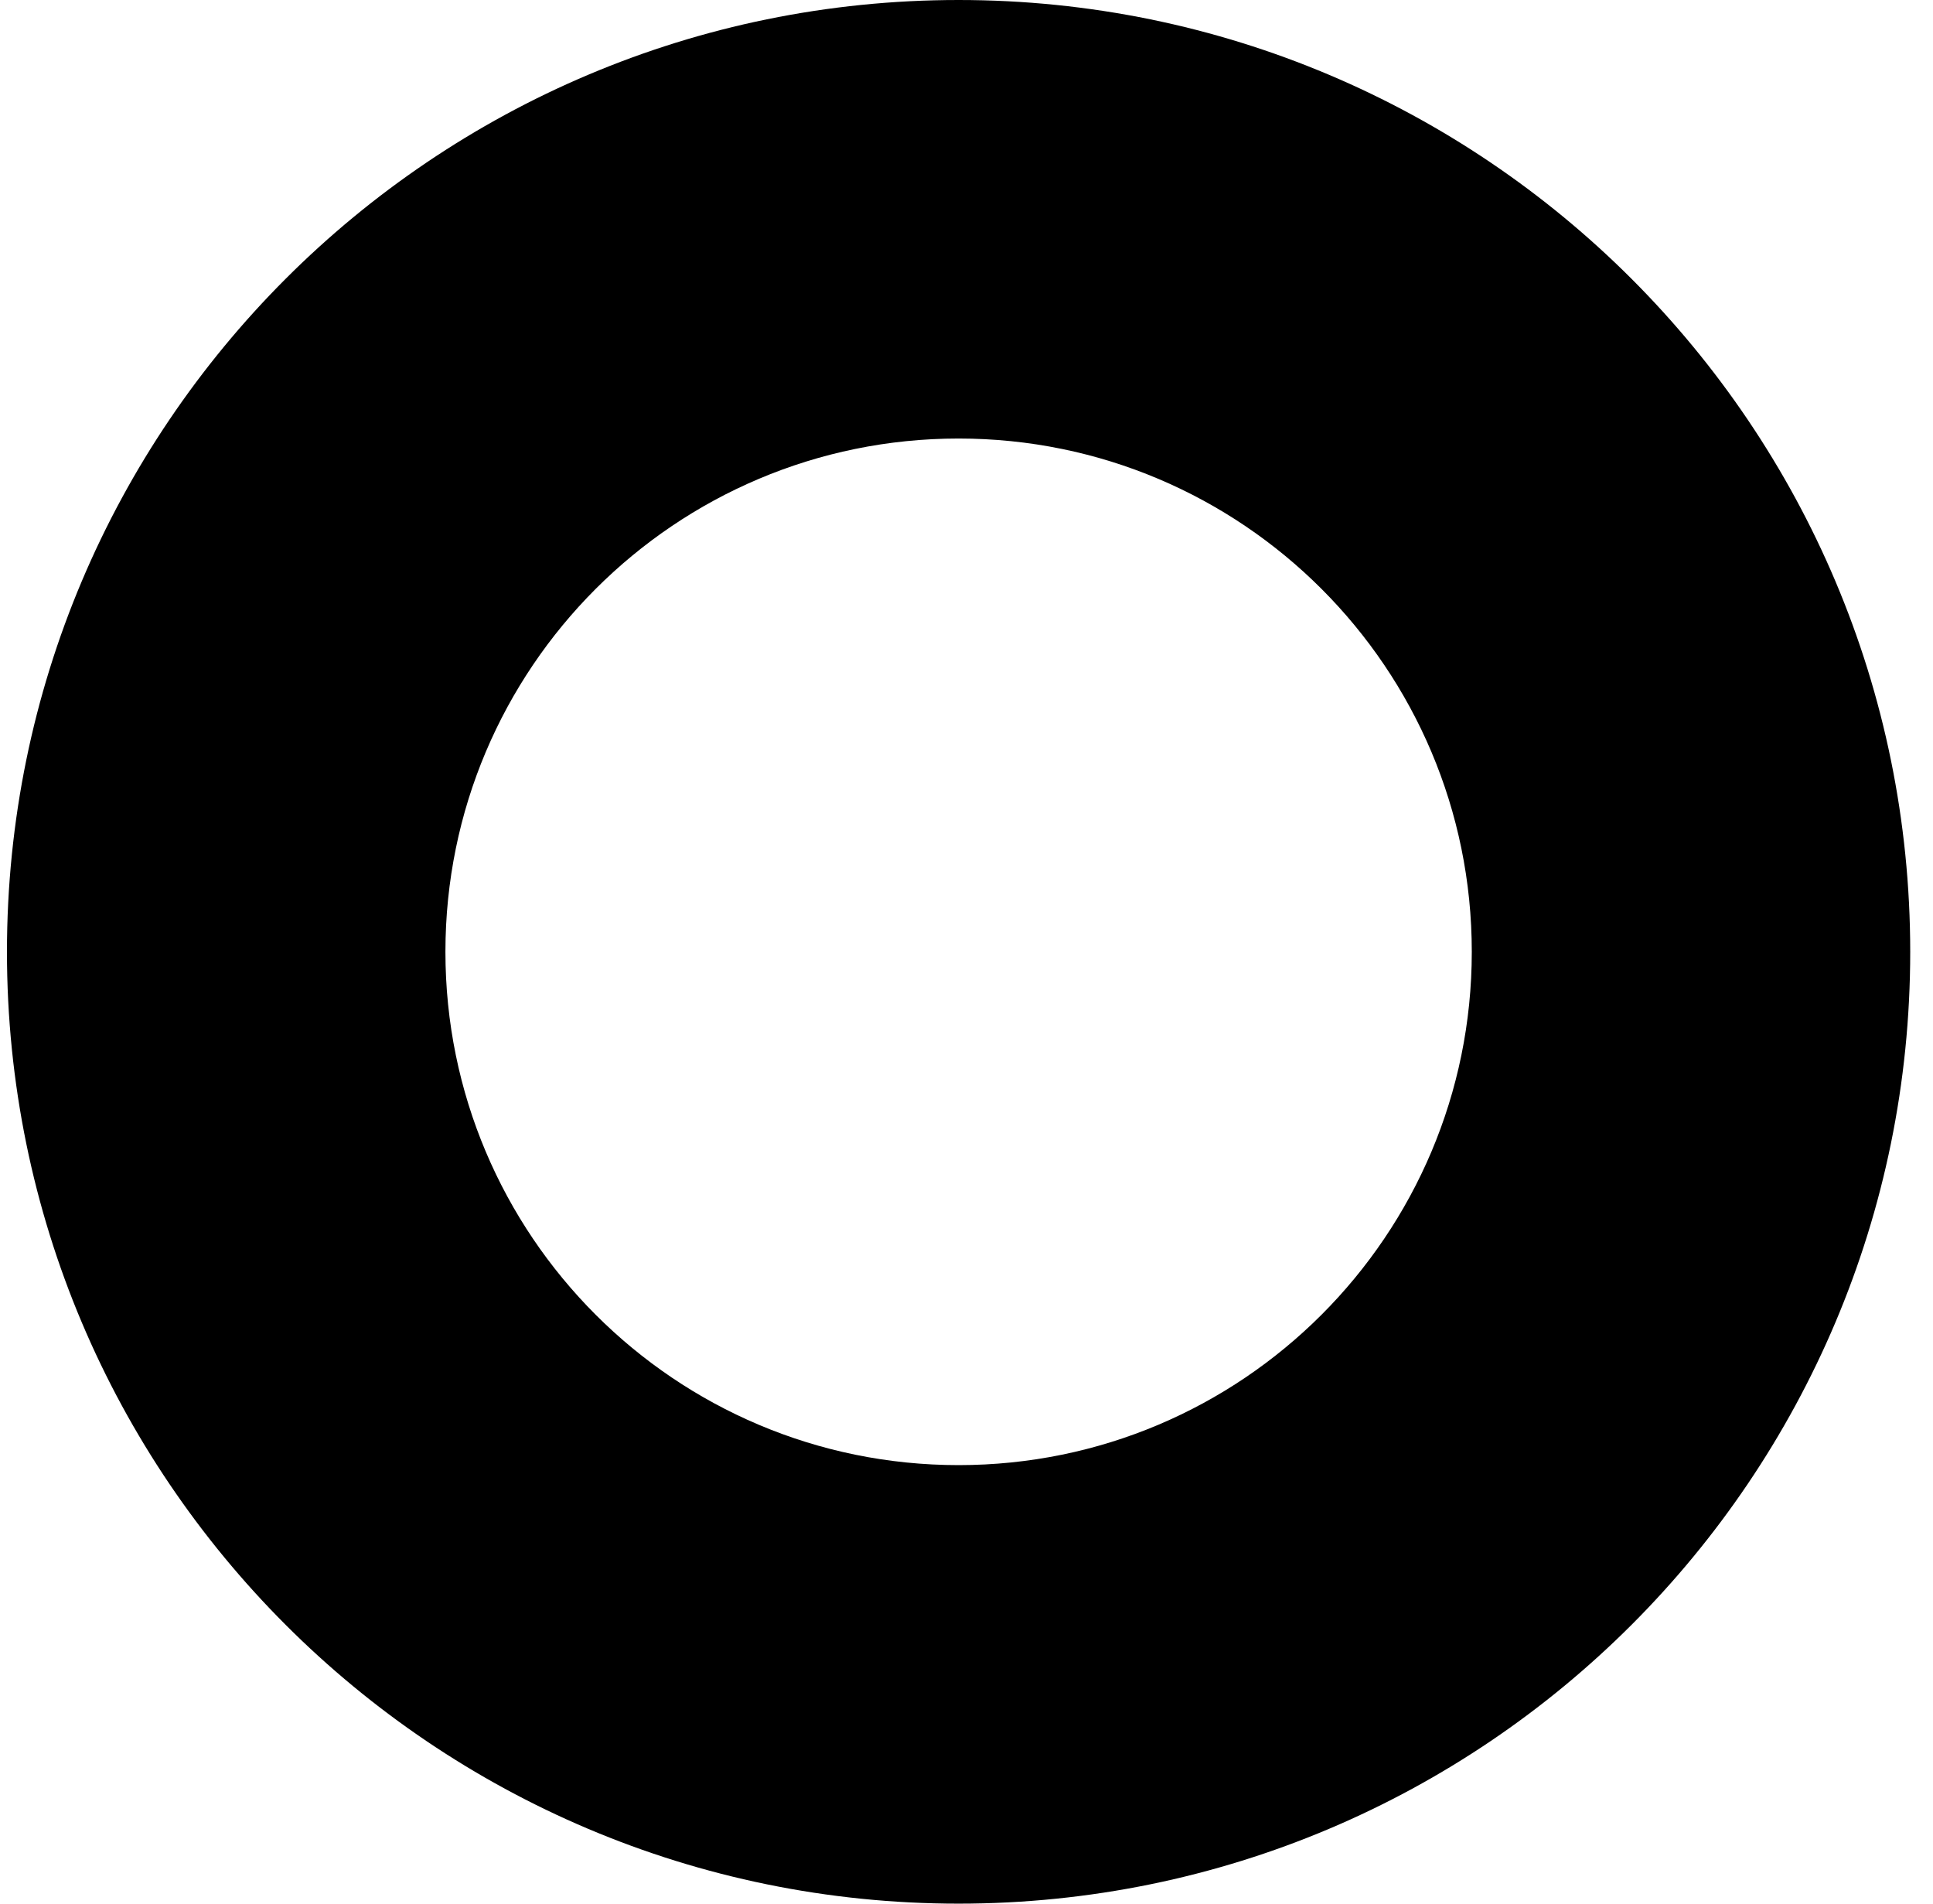 <?xml version="1.0" encoding="UTF-8"?> <svg xmlns="http://www.w3.org/2000/svg" width="65" height="64" viewBox="0 0 65 64" fill="none"><path d="M32.234 0C14.56 0 0.234 14.326 0.234 32C0.234 49.674 14.56 64 32.234 64C49.908 64 64.234 49.674 64.234 32C64.234 14.326 49.908 0 32.234 0ZM32.234 49.257C22.704 49.257 14.978 41.533 14.978 32C14.978 22.467 22.704 14.743 32.234 14.743C41.764 14.743 49.491 22.467 49.491 32C49.491 41.533 41.764 49.257 32.234 49.257Z" fill="black"></path></svg> 